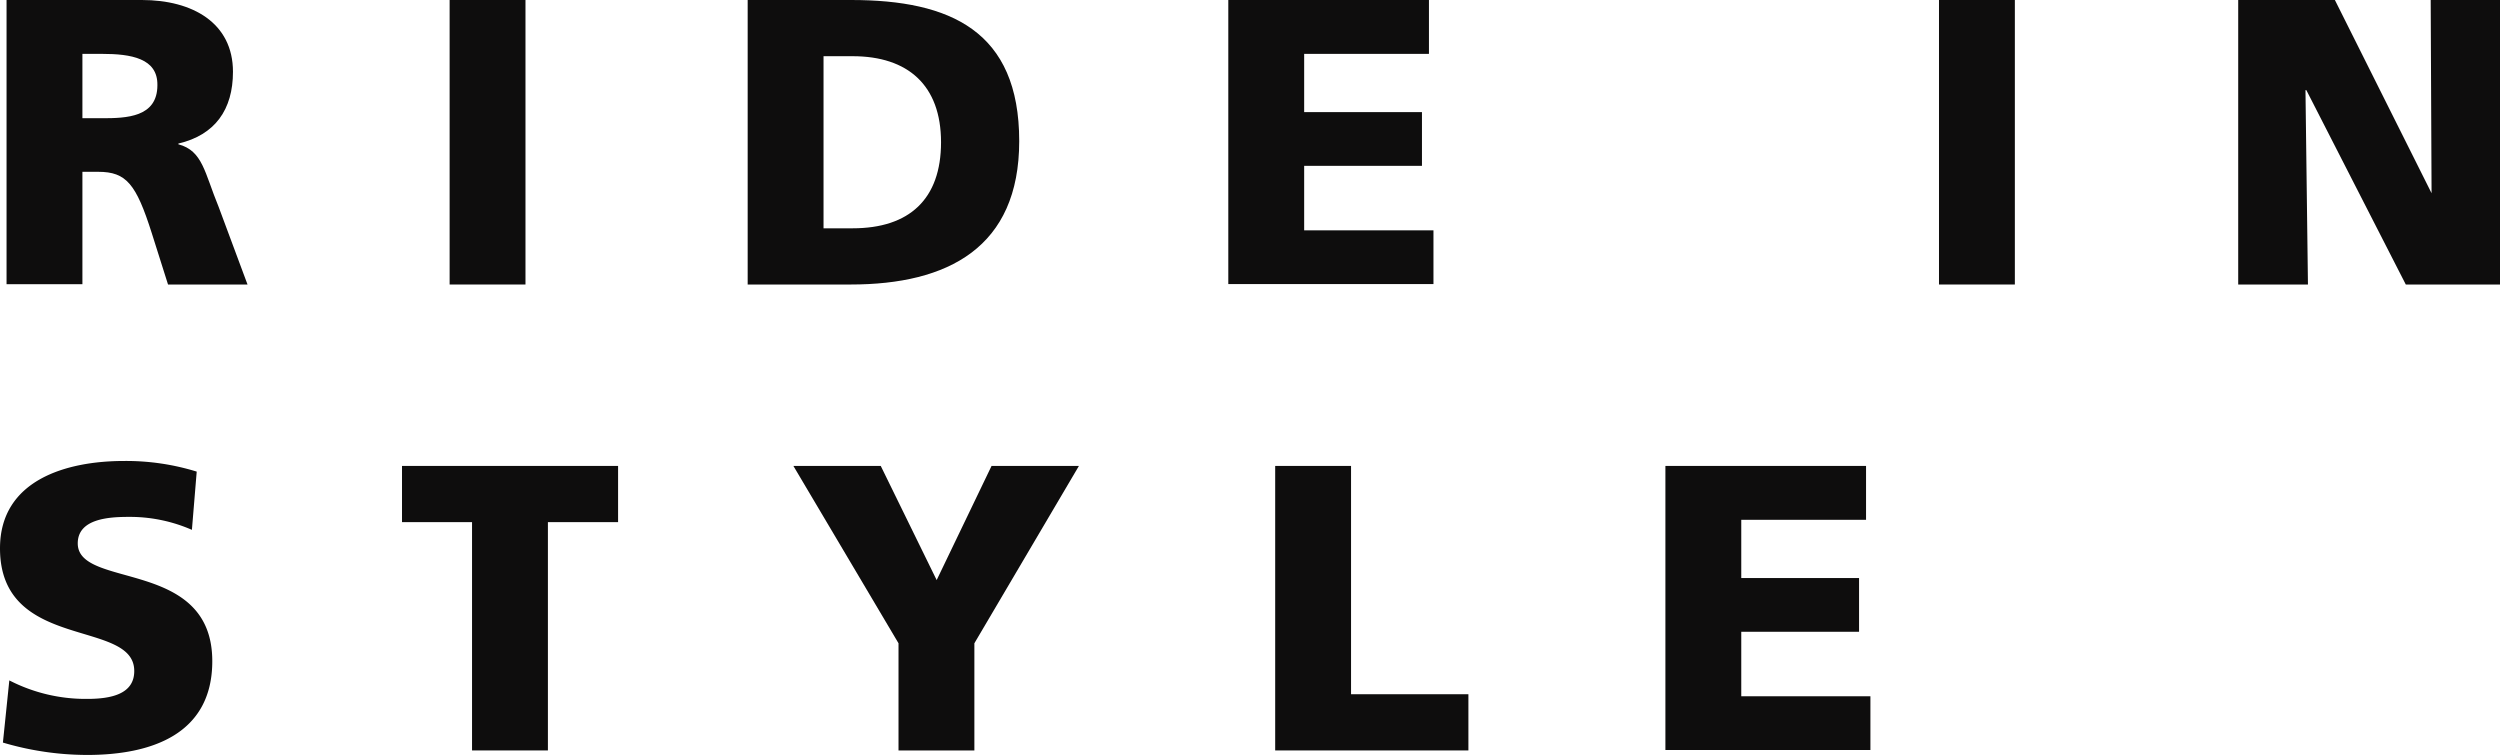 <svg xmlns="http://www.w3.org/2000/svg" viewBox="0 0 171.7 51.88"><defs><style>.cls-1{fill:#0e0d0d;}</style></defs><g id="圖層_2" data-name="圖層 2"><g id="图层_1" data-name="图层 1"><path class="cls-1" d="M.45,0H9.74C13.22,0,16,1.57,16,4.93c0,2.6-1.23,4.34-3.75,4.93v.05c1.68.45,1.79,1.93,2.77,4.31L17,19.54H11.54L10.42,16c-1.07-3.36-1.74-4.2-3.67-4.2H5.66v7.72H.45ZM5.66,8.12H7c1.68,0,3.81-.06,3.81-2.27C10.84,4,9,3.7,7,3.7H5.66Z"/><path class="cls-1" d="M30.88,0h5.21V19.54H30.88Z"/><path class="cls-1" d="M51.35,0h7.11C65.27,0,70,2.13,70,9.69c0,7.31-4.9,9.85-11.57,9.85H51.35Zm5.21,15.68h2c3.89,0,6.07-2,6.07-5.91s-2.27-5.91-6.07-5.91h-2Z"/><path class="cls-1" d="M84.36,0H98.14V3.7H89.57v4h8.09v3.69H89.57v4.43h8.88v3.69H84.36Z"/><path class="cls-1" d="M133.17,0h5.21V19.54h-5.21Z"/><path class="cls-1" d="M153.72,0h6.64L167,13.27H167L166.94,0h4.76V19.54h-6.47L158.4,6.19h-.06l.17,13.35h-4.79Z"/><path class="cls-1" d="M.64,46.73A11.44,11.44,0,0,0,6,48c1.65,0,3.22-.34,3.22-1.91C9.24,42.47,0,44.77,0,37.66c0-4.71,4.59-6,8.51-6a16.41,16.41,0,0,1,5,.73l-.33,4a10.61,10.61,0,0,0-4.34-.89c-1.32,0-3.5.11-3.5,1.82,0,3.16,9.24,1,9.24,8.09,0,5.07-4.26,6.44-8.6,6.44A20.43,20.43,0,0,1,.2,51Z"/><path class="cls-1" d="M32.42,35.86H27.61V32H42.45v3.86H37.63V51.54H32.42Z"/><path class="cls-1" d="M61.71,44.18,54.49,32h6l3.84,7.84L68.1,32h6L66.92,44.18v7.36H61.71Z"/><path class="cls-1" d="M87.58,32h5.21V47.68h8.06v3.86H87.58Z"/><path class="cls-1" d="M114.38,32h13.78v3.7h-8.57v4h8.09v3.69h-8.09v4.43h8.87v3.69H114.38Z"/></g></g></svg>